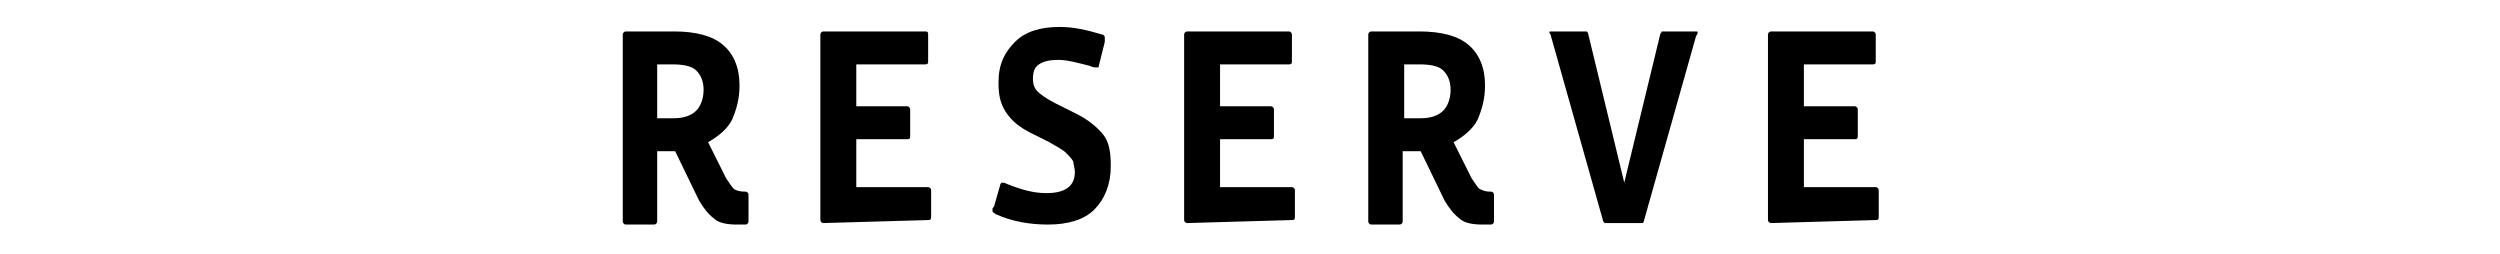<svg xml:space="preserve" style="enable-background:new 0 0 167 17;" viewBox="0 0 167 17" y="0px" x="0px" xmlns:xlink="http://www.w3.org/1999/xlink" xmlns="http://www.w3.org/2000/svg" id="_レイヤー_2" version="1.1">
<g id="_デザイン">
	<g>
		<path d="M49.2,15c-0.6,0-1.2-0.1-1.5-0.4c-0.4-0.3-0.7-0.7-1-1.2l-1.6-3.3h-1.2v4.7c0,0.1-0.1,0.2-0.2,0.2h-1.9
			c-0.1,0-0.2-0.1-0.2-0.2V2.3c0-0.1,0.1-0.2,0.2-0.2H45c1.5,0,2.6,0.3,3.3,0.9s1.1,1.5,1.1,2.7c0,0.9-0.2,1.6-0.5,2.3
			c-0.3,0.6-0.9,1.1-1.6,1.5l1.2,2.4c0.2,0.3,0.4,0.6,0.5,0.7s0.4,0.2,0.7,0.2h0.1c0.1,0,0.2,0.1,0.2,0.2v1.8c0,0.1-0.1,0.2-0.2,0.2
			C49.9,15,49.2,15,49.2,15z M45,7.9c0.7,0,1.2-0.2,1.5-0.5C46.8,7.1,47,6.6,47,6s-0.2-1-0.5-1.3c-0.3-0.3-0.9-0.4-1.6-0.4h-1v3.6
			L45,7.9L45,7.9z"></path>
		<path d="M55,14.9c-0.1,0-0.2-0.1-0.2-0.2V2.3c0-0.1,0.1-0.2,0.2-0.2h6.8C62,2.1,62,2.2,62,2.3v1.8c0,0.2-0.1,0.2-0.2,0.2h-4.6v2.8
			h3.4c0.1,0,0.2,0.1,0.2,0.2v1.8c0,0.2-0.1,0.2-0.2,0.2h-3.4v3.2H62c0.1,0,0.2,0.1,0.2,0.2v1.8c0,0.2-0.1,0.2-0.2,0.2L55,14.9
			L55,14.9z"></path>
		<path d="M68.9,8.9c-0.8-0.4-1.3-0.8-1.7-1.4s-0.5-1.2-0.5-2c0-1.2,0.4-2,1.1-2.7s1.7-1,3-1c0.9,0,1.8,0.2,2.8,0.5
			c0.1,0,0.2,0.1,0.2,0.2c0,0,0,0.1,0,0.3l-0.4,1.6c0,0.1,0,0.1-0.1,0.1c0,0,0,0-0.1,0c-0.1,0-0.2,0-0.4-0.1
			c-0.8-0.2-1.5-0.4-2.1-0.4c-0.6,0-1,0.1-1.3,0.3c-0.3,0.2-0.4,0.5-0.4,1c0,0.3,0.1,0.6,0.3,0.8c0.2,0.2,0.6,0.5,1.2,0.8l1.4,0.7
			c0.8,0.4,1.4,0.9,1.8,1.4c0.4,0.5,0.5,1.2,0.5,2.1c0,1.2-0.4,2.2-1.1,2.9c-0.7,0.7-1.8,1-3.1,1c-1.2,0-2.4-0.2-3.5-0.7
			c-0.1-0.1-0.2-0.1-0.2-0.2c0,0,0-0.1,0-0.1c0-0.1,0-0.1,0.1-0.2l0.4-1.4c0-0.1,0.1-0.2,0.1-0.2c0,0,0.1,0,0.1,0c0,0,0.1,0,0.3,0.1
			c1,0.4,1.8,0.6,2.6,0.6c1.3,0,1.9-0.5,1.9-1.4c0-0.3-0.1-0.5-0.1-0.7c-0.1-0.2-0.3-0.4-0.5-0.6c-0.2-0.2-0.6-0.4-1.1-0.7L68.9,8.9
			L68.9,8.9z"></path>
		<path d="M79.3,14.9c-0.1,0-0.2-0.1-0.2-0.2V2.3c0-0.1,0.1-0.2,0.2-0.2h6.8c0.1,0,0.2,0.1,0.2,0.2v1.8c0,0.2-0.1,0.2-0.2,0.2h-4.6
			v2.8h3.4c0.1,0,0.2,0.1,0.2,0.2v1.8c0,0.2-0.1,0.2-0.2,0.2h-3.4v3.2h4.8c0.1,0,0.2,0.1,0.2,0.2v1.8c0,0.2-0.1,0.2-0.2,0.2
			L79.3,14.9L79.3,14.9z"></path>
		<path d="M99,15c-0.6,0-1.2-0.1-1.5-0.4c-0.4-0.3-0.7-0.7-1-1.2l-1.6-3.3h-1.2v4.7c0,0.1-0.1,0.2-0.2,0.2h-1.9
			c-0.1,0-0.2-0.1-0.2-0.2V2.3c0-0.1,0.1-0.2,0.2-0.2h3.2c1.5,0,2.6,0.3,3.3,0.9s1.1,1.5,1.1,2.7c0,0.9-0.2,1.6-0.5,2.3
			c-0.3,0.6-0.9,1.1-1.6,1.5l1.2,2.4c0.2,0.3,0.4,0.6,0.5,0.7c0.2,0.1,0.4,0.2,0.7,0.2h0.1c0.1,0,0.2,0.1,0.2,0.2v1.8
			c0,0.1-0.1,0.2-0.2,0.2L99,15L99,15z M94.9,7.9c0.7,0,1.2-0.2,1.5-0.5c0.3-0.3,0.5-0.8,0.5-1.4s-0.2-1-0.5-1.3
			c-0.3-0.3-0.9-0.4-1.6-0.4h-1v3.6L94.9,7.9L94.9,7.9z"></path>
		<path d="M107.4,14.9c-0.1,0-0.1,0-0.2,0c0,0-0.1-0.1-0.1-0.1l-3.5-12.4c0-0.1-0.1-0.2-0.1-0.2c0-0.1,0-0.1,0.1-0.1h2.3
			c0.1,0,0.1,0,0.1,0c0,0,0.1,0.1,0.1,0.2l2.4,9.9l2.4-9.9c0-0.1,0.1-0.1,0.1-0.2c0,0,0.1,0,0.1,0h2.2c0.1,0,0.1,0,0.1,0.1
			c0,0,0,0.1-0.1,0.2l-3.5,12.4c0,0.1-0.1,0.1-0.1,0.1s-0.1,0-0.2,0H107.4z"></path>
		<path d="M118.3,14.9c-0.1,0-0.2-0.1-0.2-0.2V2.3c0-0.1,0.1-0.2,0.2-0.2h6.8c0.1,0,0.2,0.1,0.2,0.2v1.8c0,0.2-0.1,0.2-0.2,0.2h-4.6
			v2.8h3.4c0.1,0,0.2,0.1,0.2,0.2v1.8c0,0.2-0.1,0.2-0.2,0.2h-3.4v3.2h4.8c0.1,0,0.2,0.1,0.2,0.2v1.8c0,0.2-0.1,0.2-0.2,0.2
			L118.3,14.9L118.3,14.9z"></path>
	</g>
</g>
</svg>
